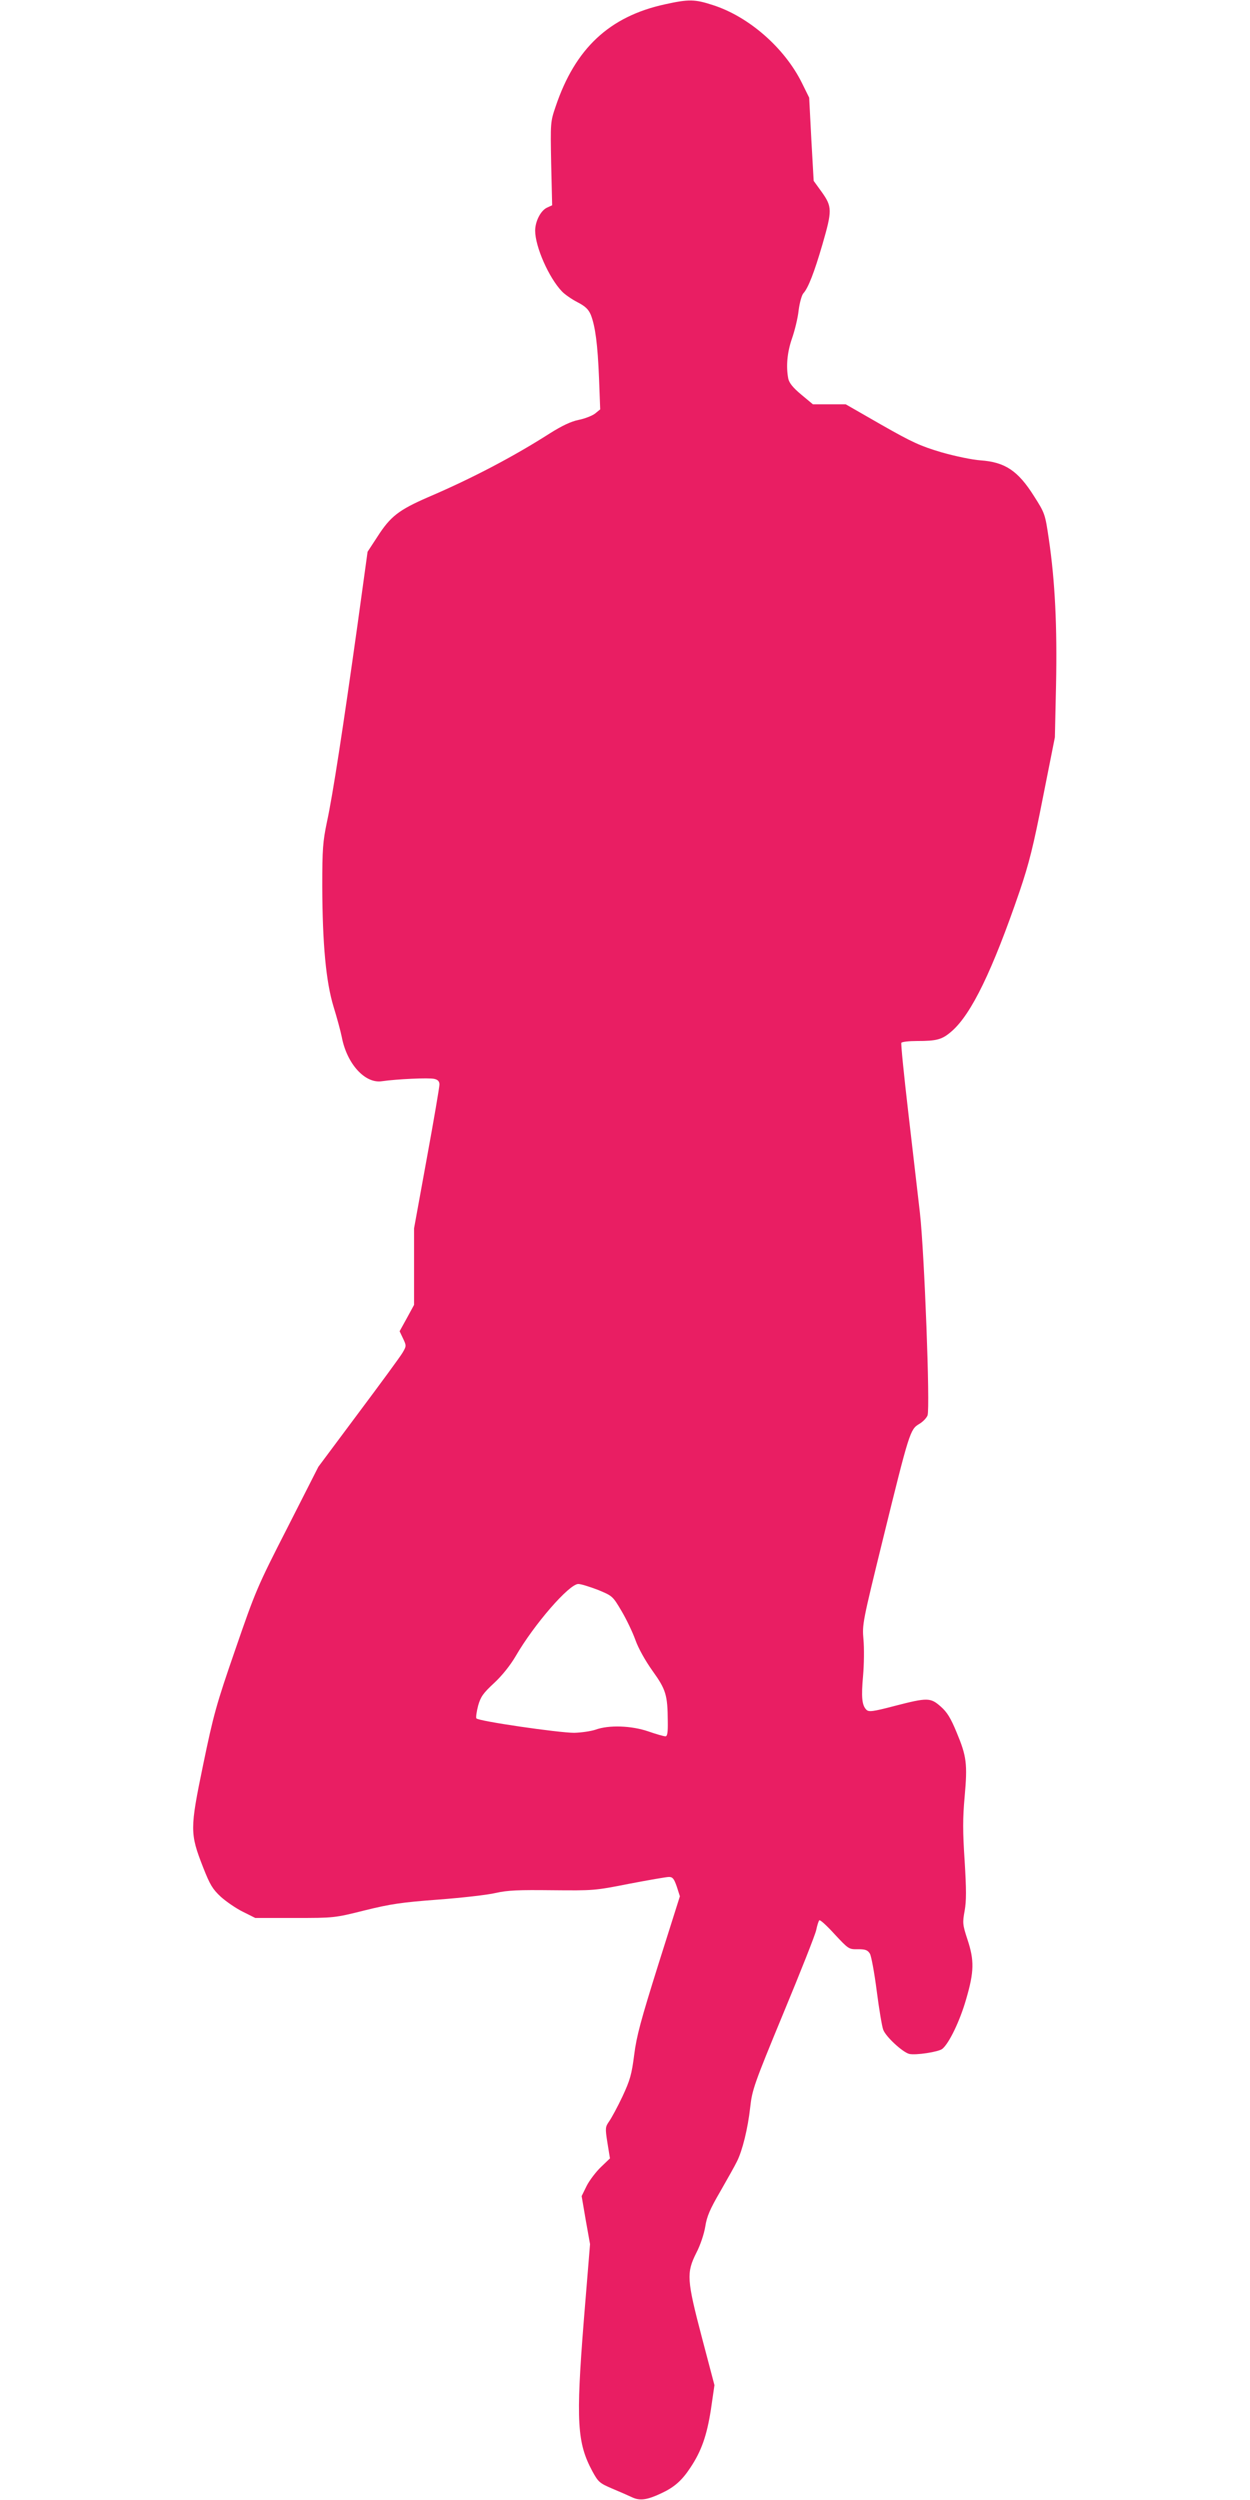 <?xml version="1.0" standalone="no"?>
<!DOCTYPE svg PUBLIC "-//W3C//DTD SVG 20010904//EN"
 "http://www.w3.org/TR/2001/REC-SVG-20010904/DTD/svg10.dtd">
<svg version="1.0" xmlns="http://www.w3.org/2000/svg"
 width="640pt" height="1280pt" viewBox="0 0 640 1280"
 preserveAspectRatio="xMidYMid meet">
<g transform="translate(0,1280) scale(0.1,-0.1)"
fill="#e91e63" stroke="none">
<path d="M3405 12778 c-285 -62 -460 -226 -560 -523 -27 -79 -27 -83 -23 -293
l5 -213 -26 -12 c-33 -15 -61 -71 -61 -118 0 -82 70 -241 137 -311 14 -15 50
-40 79 -55 41 -21 57 -37 69 -65 23 -59 35 -151 42 -324 l6 -160 -27 -22 c-15
-11 -53 -26 -84 -32 -39 -8 -85 -30 -147 -69 -183 -117 -395 -229 -624 -327
-149 -65 -192 -98 -258 -201 l-51 -78 -51 -370 c-73 -522 -128 -881 -157
-1013 -21 -101 -24 -138 -24 -330 1 -297 19 -489 58 -617 17 -55 36 -125 42
-155 26 -137 119 -239 205 -226 75 11 242 19 269 12 18 -4 26 -13 26 -29 0
-12 -29 -183 -65 -379 l-65 -357 0 -196 0 -196 -37 -68 -37 -67 18 -38 c17
-36 17 -38 -3 -72 -11 -19 -113 -158 -226 -309 l-205 -275 -159 -313 c-154
-301 -163 -323 -266 -622 -98 -283 -112 -335 -165 -591 -68 -329 -68 -351 0
-525 35 -89 48 -111 91 -151 28 -25 79 -60 114 -77 l62 -31 202 0 c201 0 203
0 359 39 133 33 190 41 375 55 120 9 253 24 295 34 62 14 117 16 290 14 209
-2 217 -2 393 33 100 19 191 35 204 35 19 0 26 -9 40 -49 l16 -50 -110 -348
c-90 -287 -112 -368 -124 -464 -13 -101 -21 -129 -60 -213 -25 -53 -56 -110
-68 -127 -20 -29 -21 -34 -9 -110 l13 -80 -46 -44 c-25 -24 -58 -67 -73 -96
l-26 -53 21 -123 22 -123 -32 -392 c-41 -517 -34 -626 44 -771 30 -55 37 -61
100 -88 38 -16 84 -36 103 -45 40 -19 77 -14 149 20 67 31 106 65 150 132 56
84 84 163 105 298 l18 124 -64 243 c-78 297 -80 332 -29 434 21 40 40 98 46
135 8 52 24 89 77 180 36 63 75 132 85 153 28 55 56 169 68 277 10 90 19 117
169 480 88 212 164 404 169 428 5 24 12 47 16 50 4 4 39 -28 78 -71 71 -76 73
-78 119 -77 39 0 50 -4 62 -23 7 -12 23 -98 35 -192 12 -93 27 -182 33 -197
13 -36 99 -115 133 -124 32 -8 151 10 170 26 35 29 90 144 121 252 42 143 43
201 7 309 -25 76 -25 85 -14 146 9 50 9 107 0 255 -10 149 -10 220 0 329 15
168 10 207 -41 329 -30 73 -49 104 -81 132 -53 47 -68 47 -235 4 -114 -30
-134 -32 -146 -20 -23 23 -27 64 -17 175 5 57 6 140 2 184 -7 79 -5 88 101
520 133 541 138 557 184 584 19 11 38 31 43 44 14 37 -16 832 -39 1037 -11 96
-38 329 -60 518 -22 189 -38 348 -35 353 4 5 39 9 79 9 104 0 130 7 181 52 99
88 206 307 346 716 48 142 70 230 119 480 l61 307 6 270 c6 295 -5 529 -37
745 -19 129 -20 132 -76 220 -82 130 -148 174 -274 183 -42 3 -129 21 -199 41
-108 32 -150 51 -308 141 l-183 105 -84 0 -84 0 -60 50 c-42 35 -61 59 -66 81
-12 62 -6 134 19 206 14 40 30 105 34 144 5 39 16 78 24 87 25 27 56 107 98
251 50 173 50 192 -3 267 l-42 58 -12 213 -11 213 -37 75 c-89 180 -272 340
-456 399 -92 30 -123 31 -245 4z m-344 -8118 c75 -31 76 -32 121 -108 25 -42
57 -109 71 -148 15 -43 51 -107 88 -159 69 -96 77 -124 78 -257 1 -58 -2 -78
-12 -78 -8 0 -47 11 -87 25 -87 30 -203 34 -271 9 -24 -8 -73 -15 -109 -16
-79 0 -493 60 -501 74 -3 5 1 34 9 65 13 46 26 64 82 116 41 38 83 91 110 137
95 164 274 370 321 370 13 0 58 -14 100 -30z"/>
</g>
</svg>
